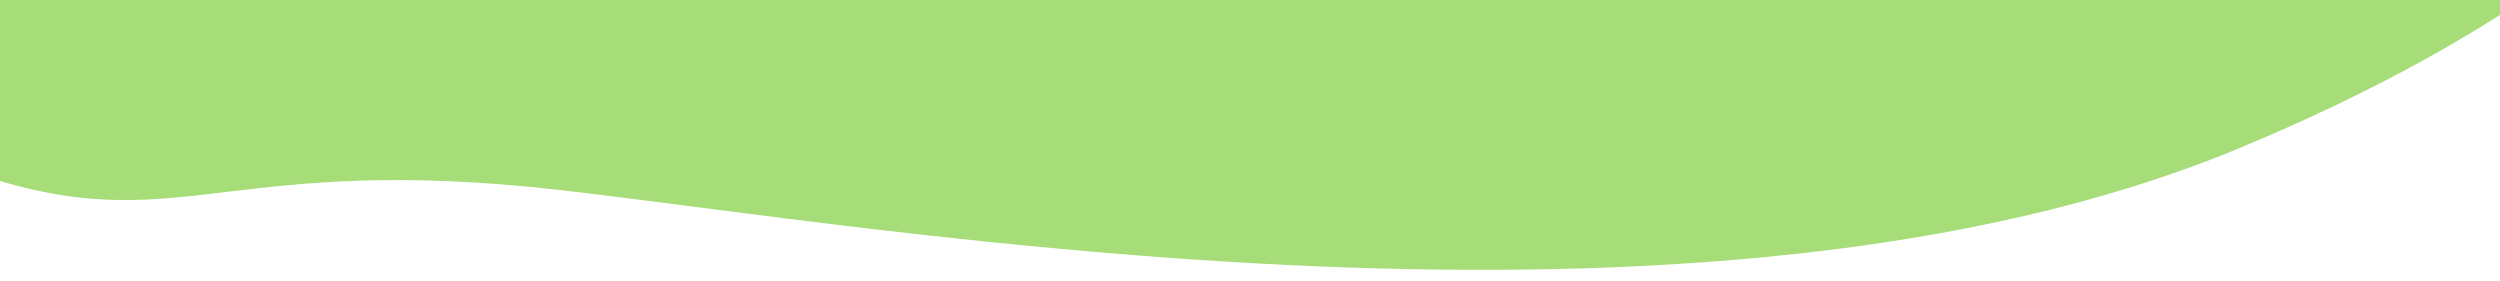 <svg xmlns="http://www.w3.org/2000/svg" xmlns:xlink="http://www.w3.org/1999/xlink" width="1280" height="144" viewBox="0 0 1280 144"><defs><clipPath id="a"><rect width="1280" height="144" transform="translate(1703 1655)" fill="#278635" opacity="0.347"/></clipPath></defs><g transform="translate(-1703 -1655)" clip-path="url(#a)"><path d="M223.879,145.465C261.657,57.608,367.584,22.116,418.036,15.3S665.924-2.762,733.53,226.992s-46.657,472.984-74.8,701.09,23.188,271.728-40.33,433.9-90.246,190.225-191.449,239-246.483-31.828-325.826-318.4S146.667,587.949,185.148,427.1,186.1,233.322,223.879,145.465Z" transform="matrix(-0.122, -0.993, 0.993, -0.122, 1587.277, 1988.15)" fill="#a7dd78"/></g></svg>